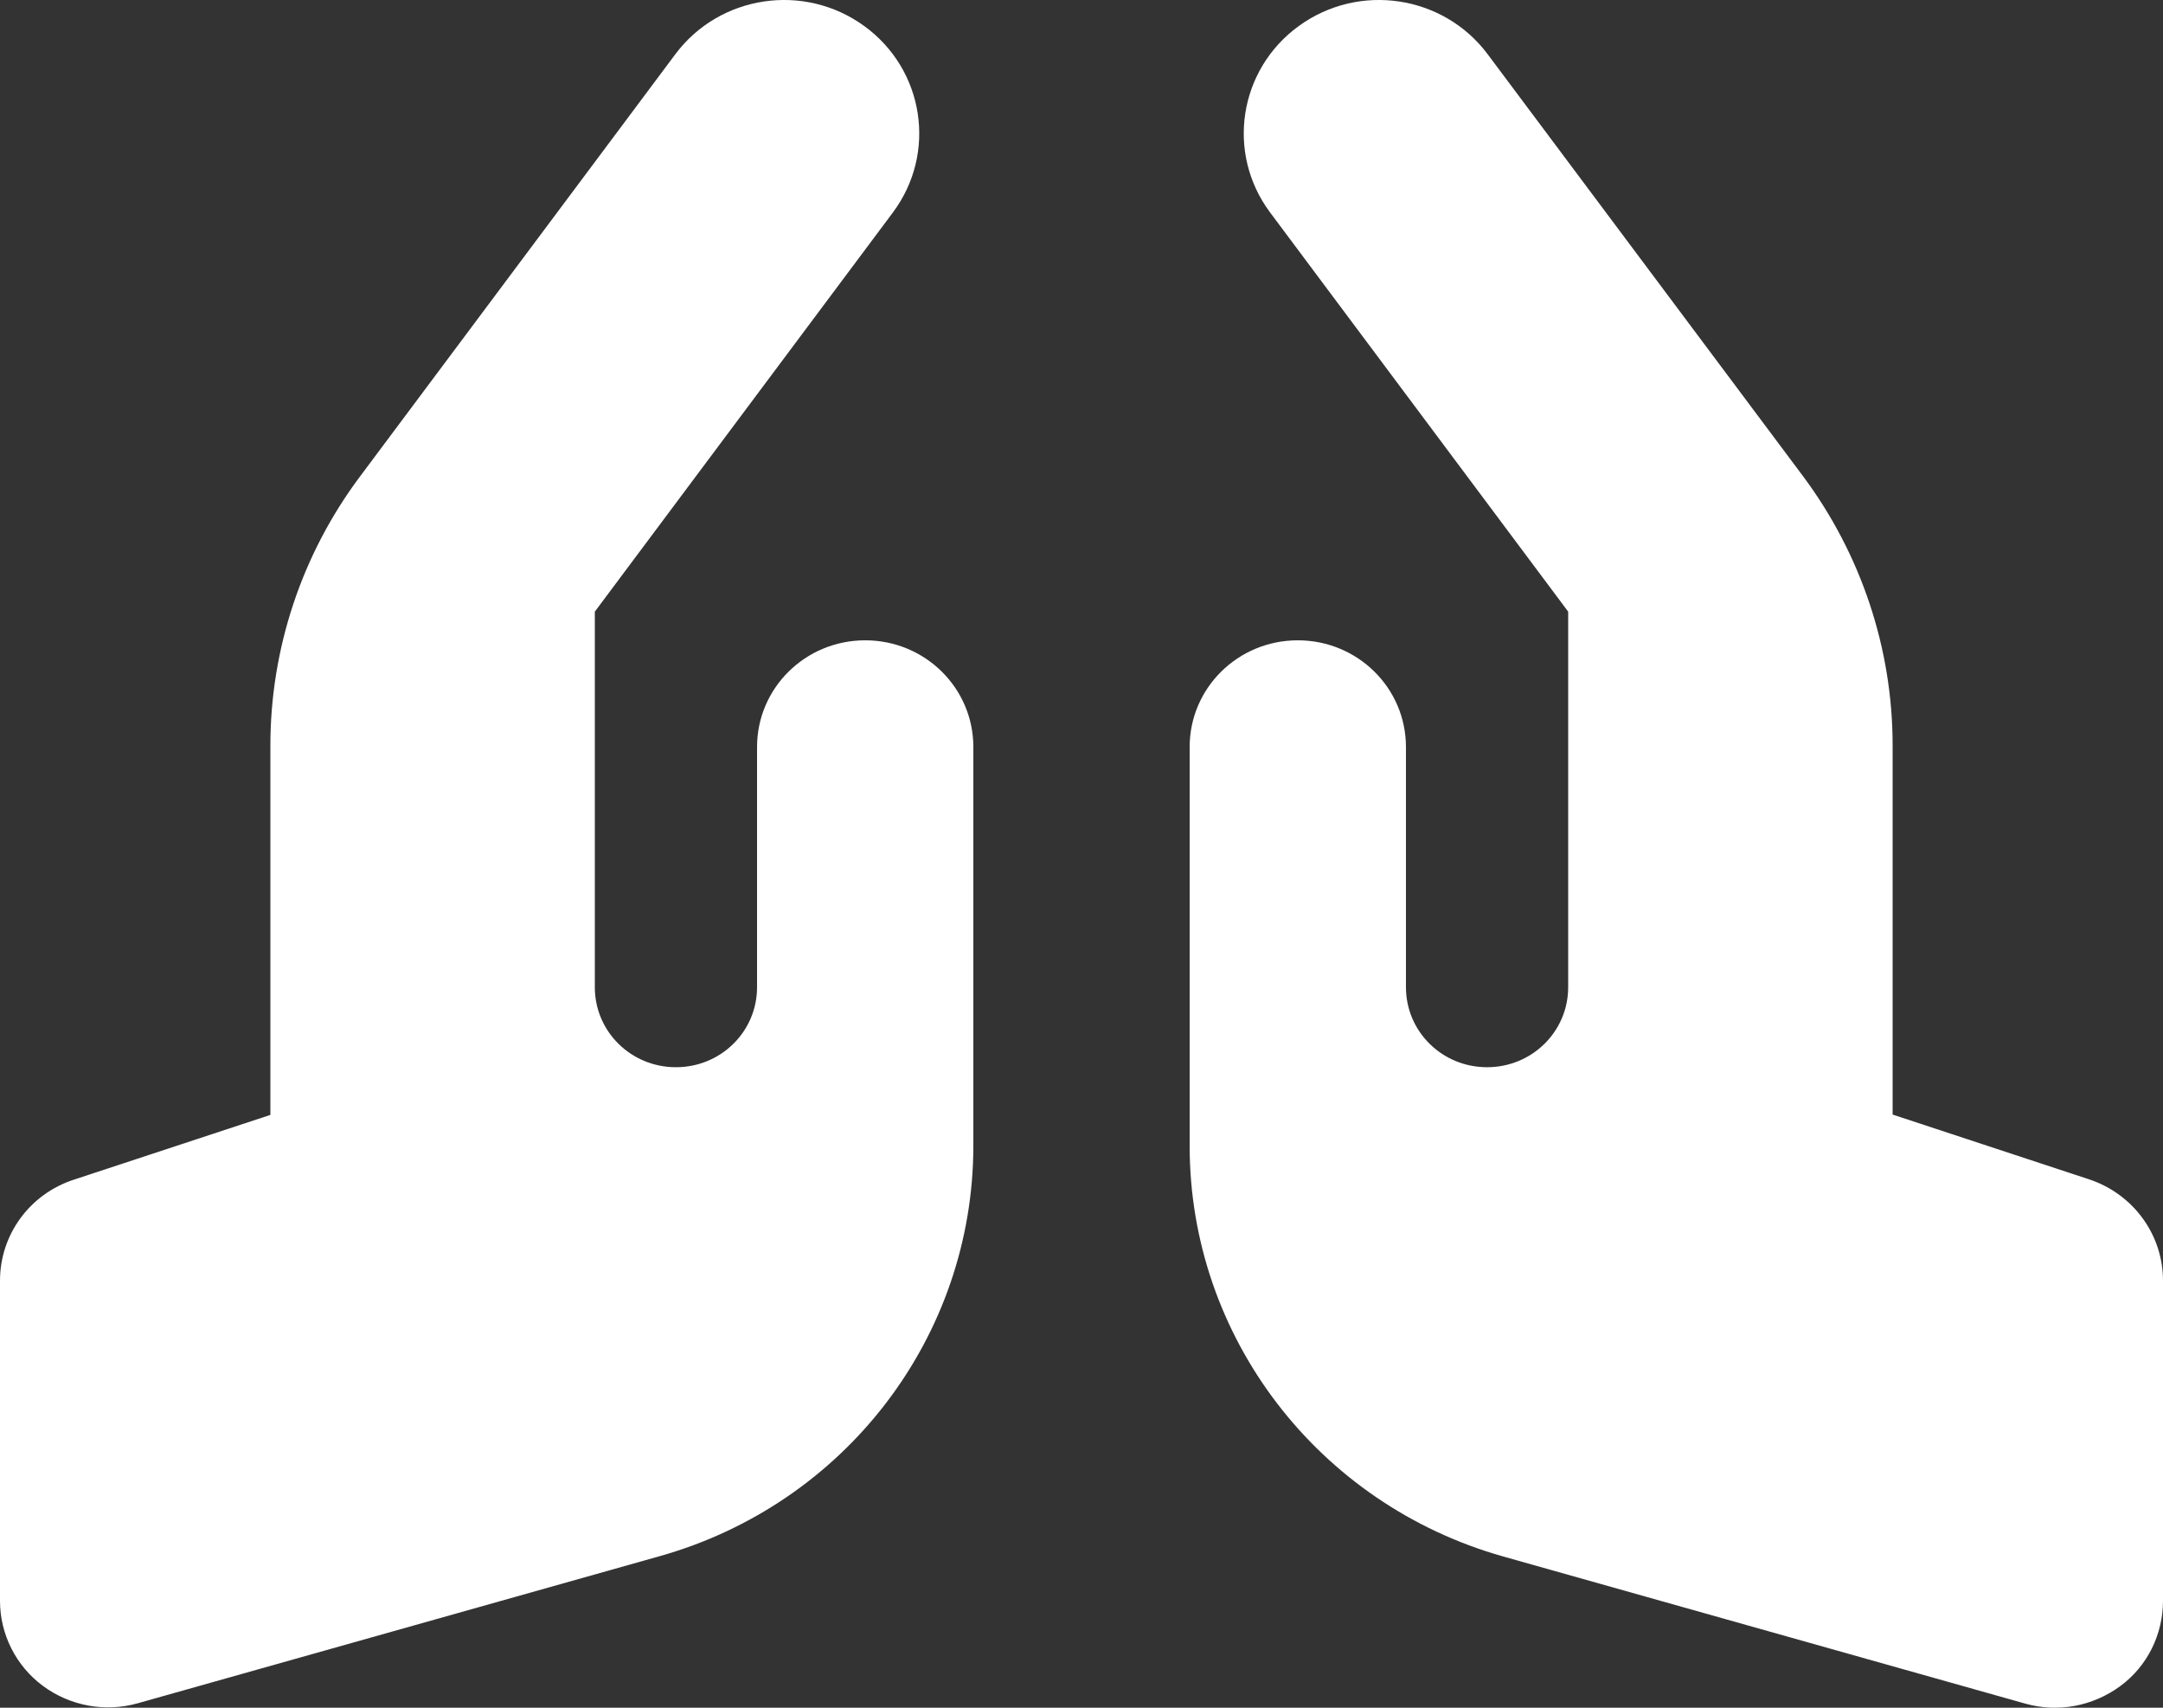 <svg xmlns="http://www.w3.org/2000/svg" width="76" height="60" viewBox="0 0 76 60" fill="none"><rect x="0" y="0" width="76" height="60" fill="#333333" stroke="none"/><path d="M26.6 34.684C26.6 36.243 25.329 37.496 23.75 37.496C22.171 37.496 20.9 36.243 20.9 34.684V21.49L31.374 7.464C32.929 5.378 32.478 2.448 30.364 0.913C28.251 -0.622 25.282 -0.177 23.726 1.909L12.647 16.744C10.604 19.474 9.5 22.791 9.5 26.2V39.172L2.601 41.445C1.045 41.949 0 43.379 0 44.996V56.245C0 57.417 0.558 58.53 1.508 59.233C2.458 59.936 3.693 60.17 4.845 59.842L23.18 54.675C29.711 52.835 34.2 46.953 34.2 40.25V26.247C34.2 24.173 32.502 22.497 30.4 22.497C28.298 22.497 26.6 24.173 26.6 26.247V34.684ZM49.4 34.684V26.247C49.4 24.173 47.702 22.497 45.6 22.497C43.498 22.497 41.8 24.173 41.8 26.247V40.262C41.8 46.964 46.301 52.847 52.82 54.687L71.155 59.854C72.307 60.182 73.53 59.948 74.492 59.245C75.454 58.542 76 57.417 76 56.245V44.996C76 43.379 74.955 41.949 73.399 41.434L66.5 39.16V26.189C66.5 22.791 65.396 19.474 63.353 16.732L52.274 1.909C50.718 -0.177 47.749 -0.622 45.636 0.913C43.522 2.448 43.071 5.378 44.626 7.464L55.1 21.49V34.684C55.1 36.243 53.829 37.496 52.25 37.496C50.671 37.496 49.4 36.243 49.4 34.684Z" fill="white"></path></svg>